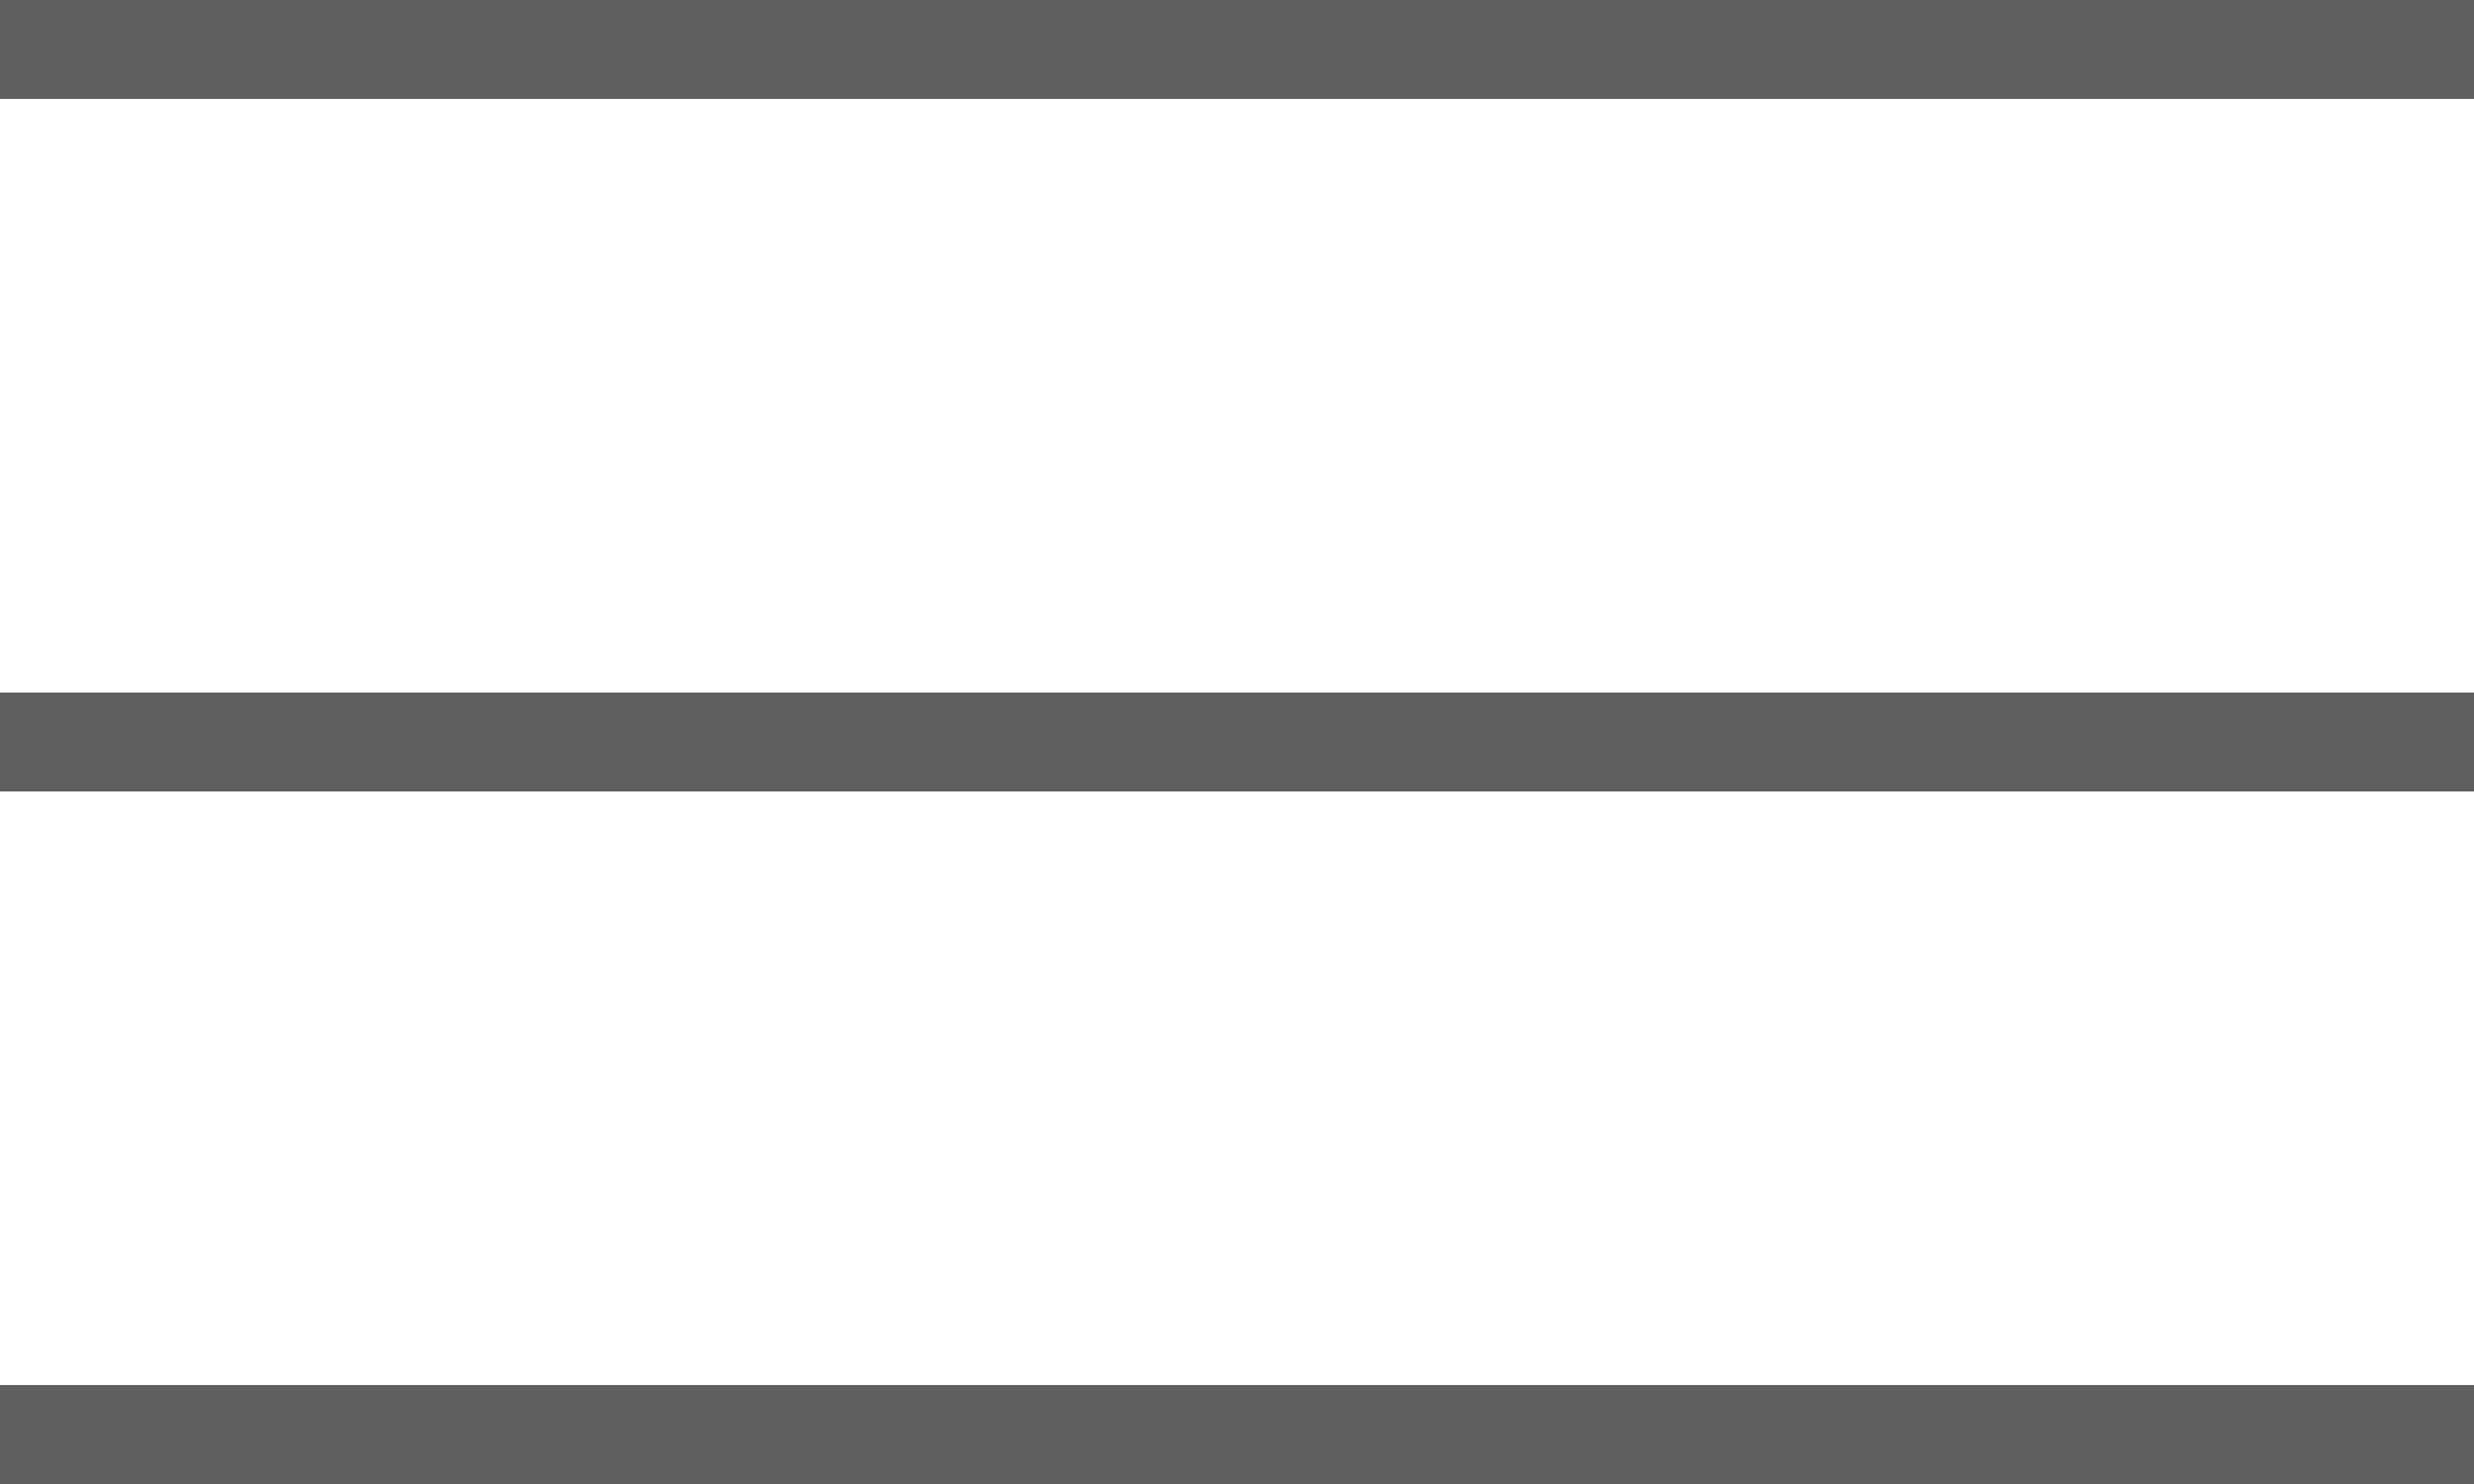 <?xml version="1.0" encoding="UTF-8"?> <svg xmlns="http://www.w3.org/2000/svg" width="25" height="15" viewBox="0 0 25 15" fill="none"> <rect width="25" height="1" fill="#605F5F"></rect> <rect y="7" width="25" height="1" fill="#605F5F"></rect> <rect y="14" width="25" height="1" fill="#605F5F"></rect> </svg> 